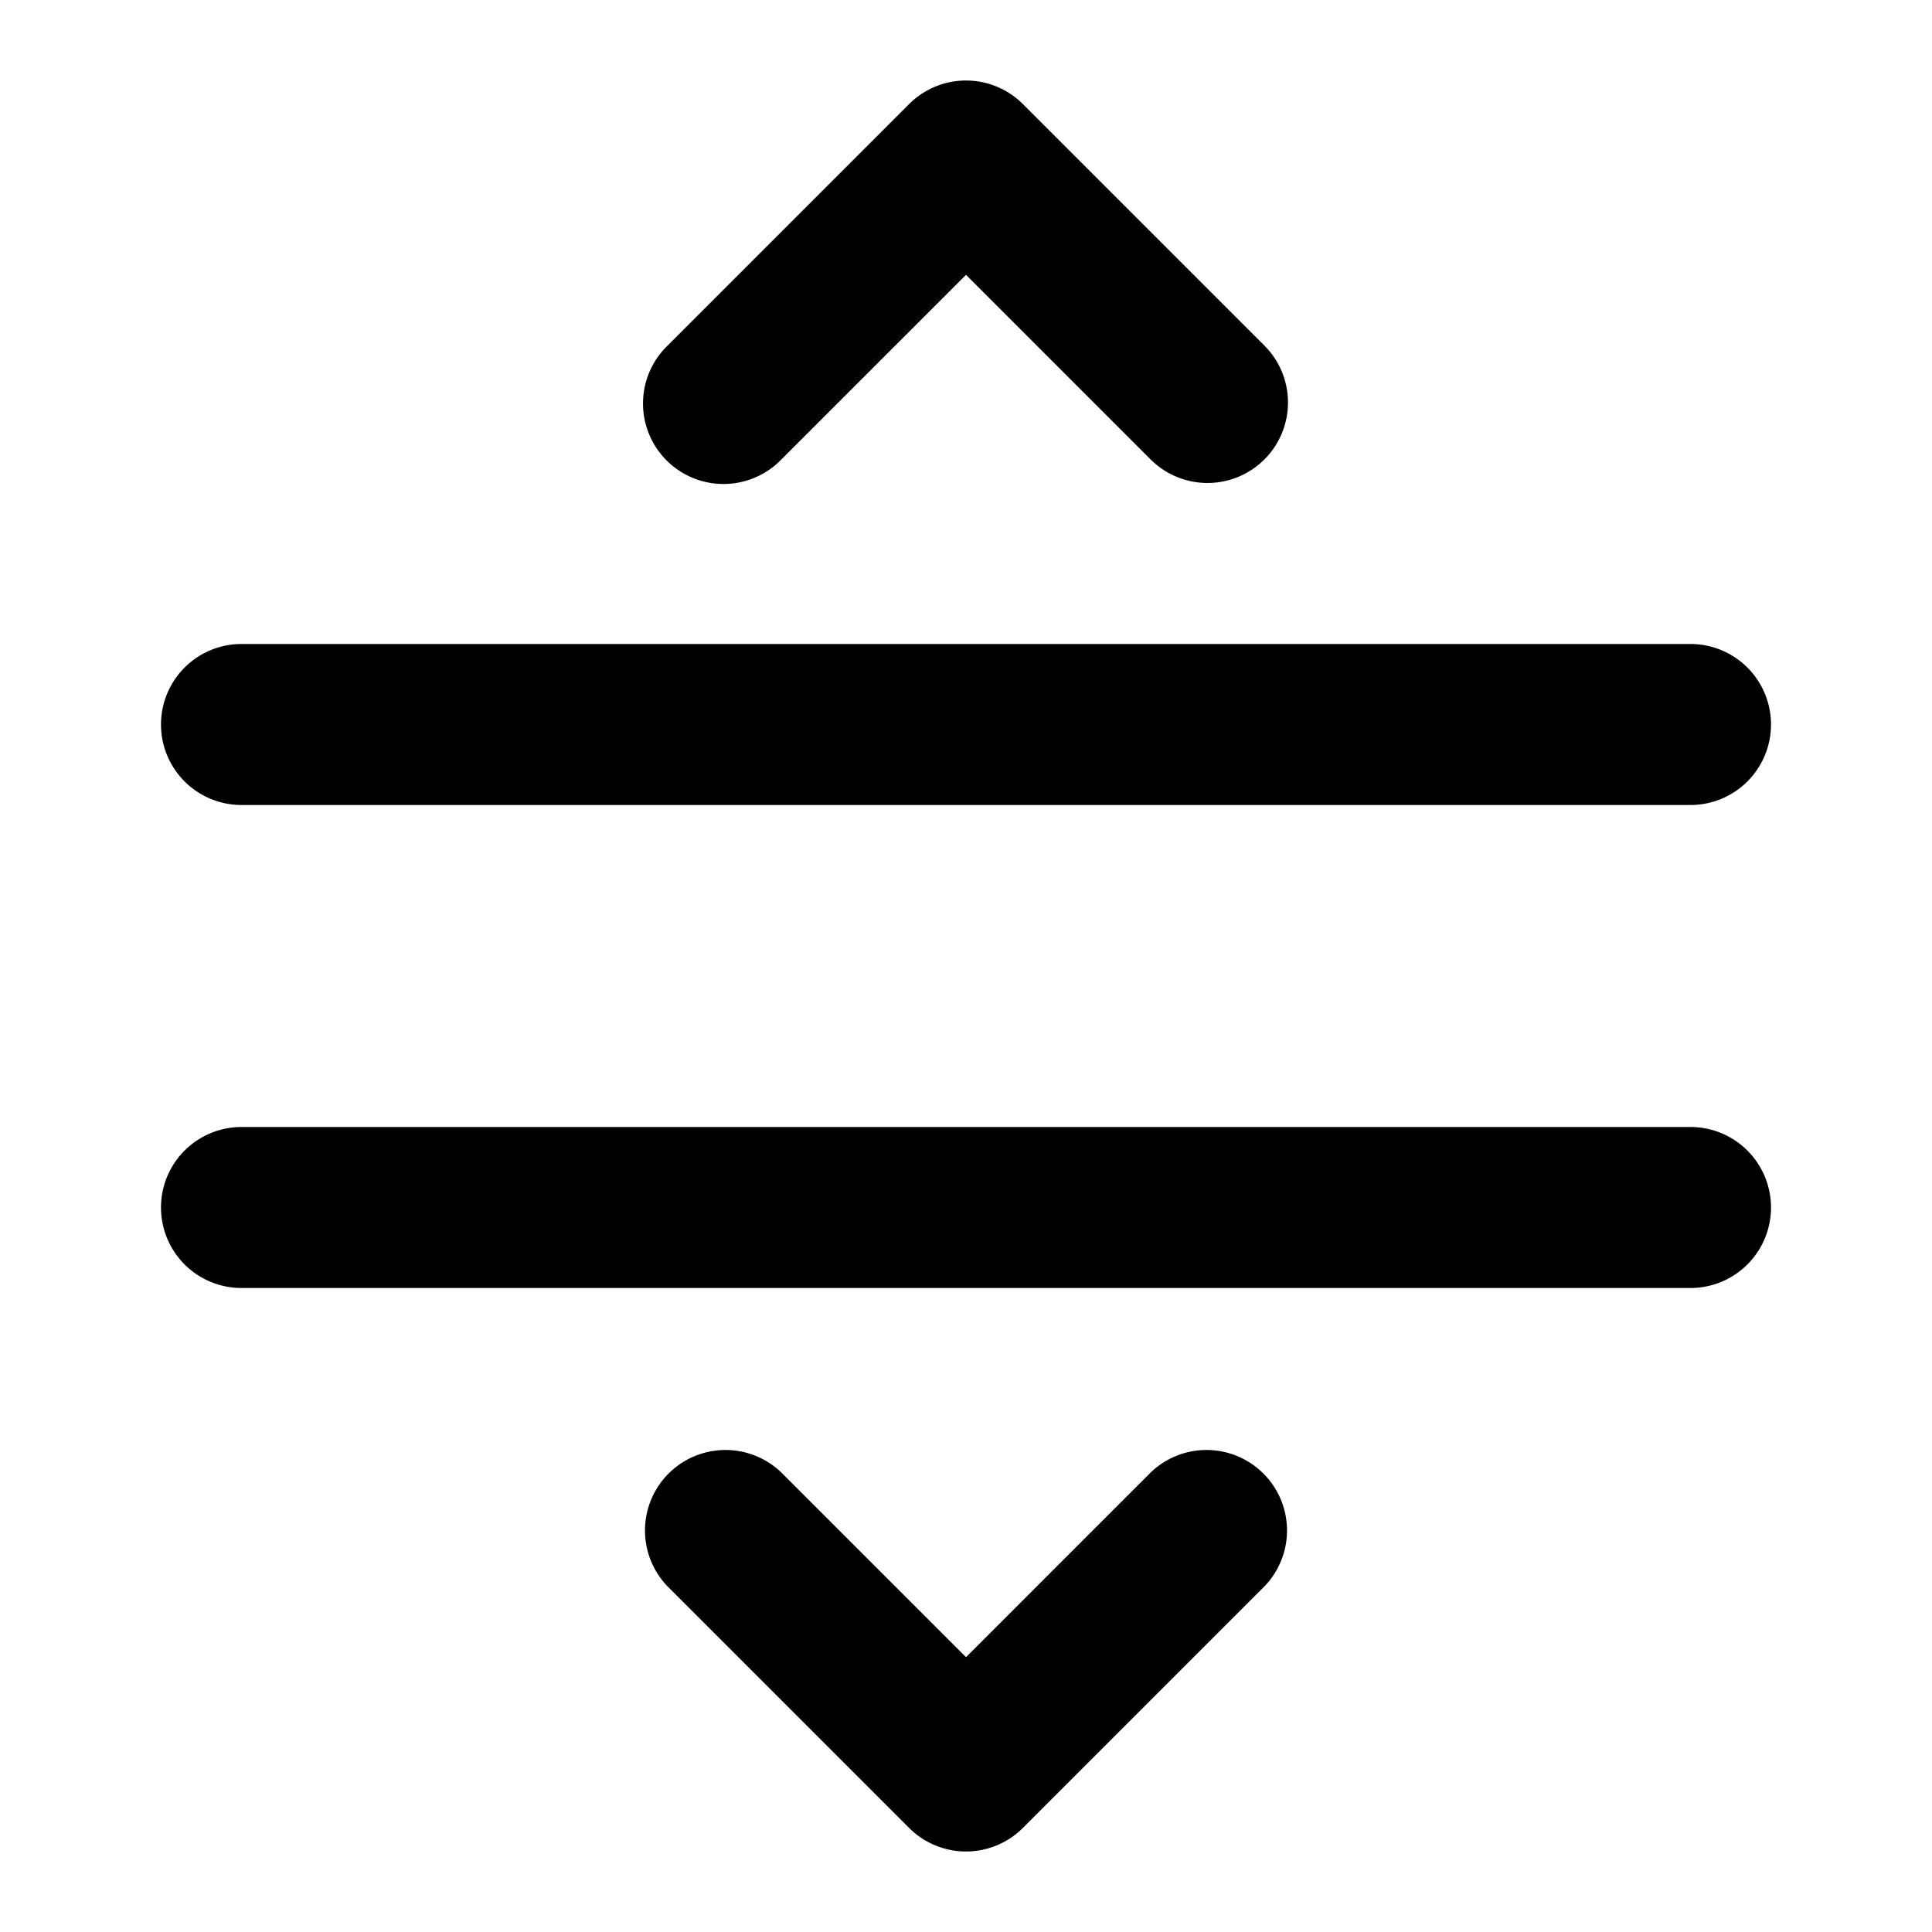 <svg width="24" height="24" viewBox="0 0 24 24" xmlns="http://www.w3.org/2000/svg"><path d="M14.293 18.293a1 1 0 0 1 1.414 1.414l-3 3a1 1 0 0 1-1.414 0l-3-3a1 1 0 0 1 1.414-1.414L12 20.586l2.293-2.293ZM22 15a1 1 0 0 0-1-1H3a1 1 0 1 0 0 2h18a1 1 0 0 0 1-1Zm0-6a1 1 0 0 1-1 1H3a1 1 0 1 1 0-2h18a1 1 0 0 1 1 1Zm-6.293-3.293a1 1 0 0 1-1.414 0L12 3.414 9.707 5.707a1 1 0 1 1-1.414-1.414l3-3a1 1 0 0 1 1.414 0l3 3a1 1 0 0 1 0 1.414Z"/></svg>